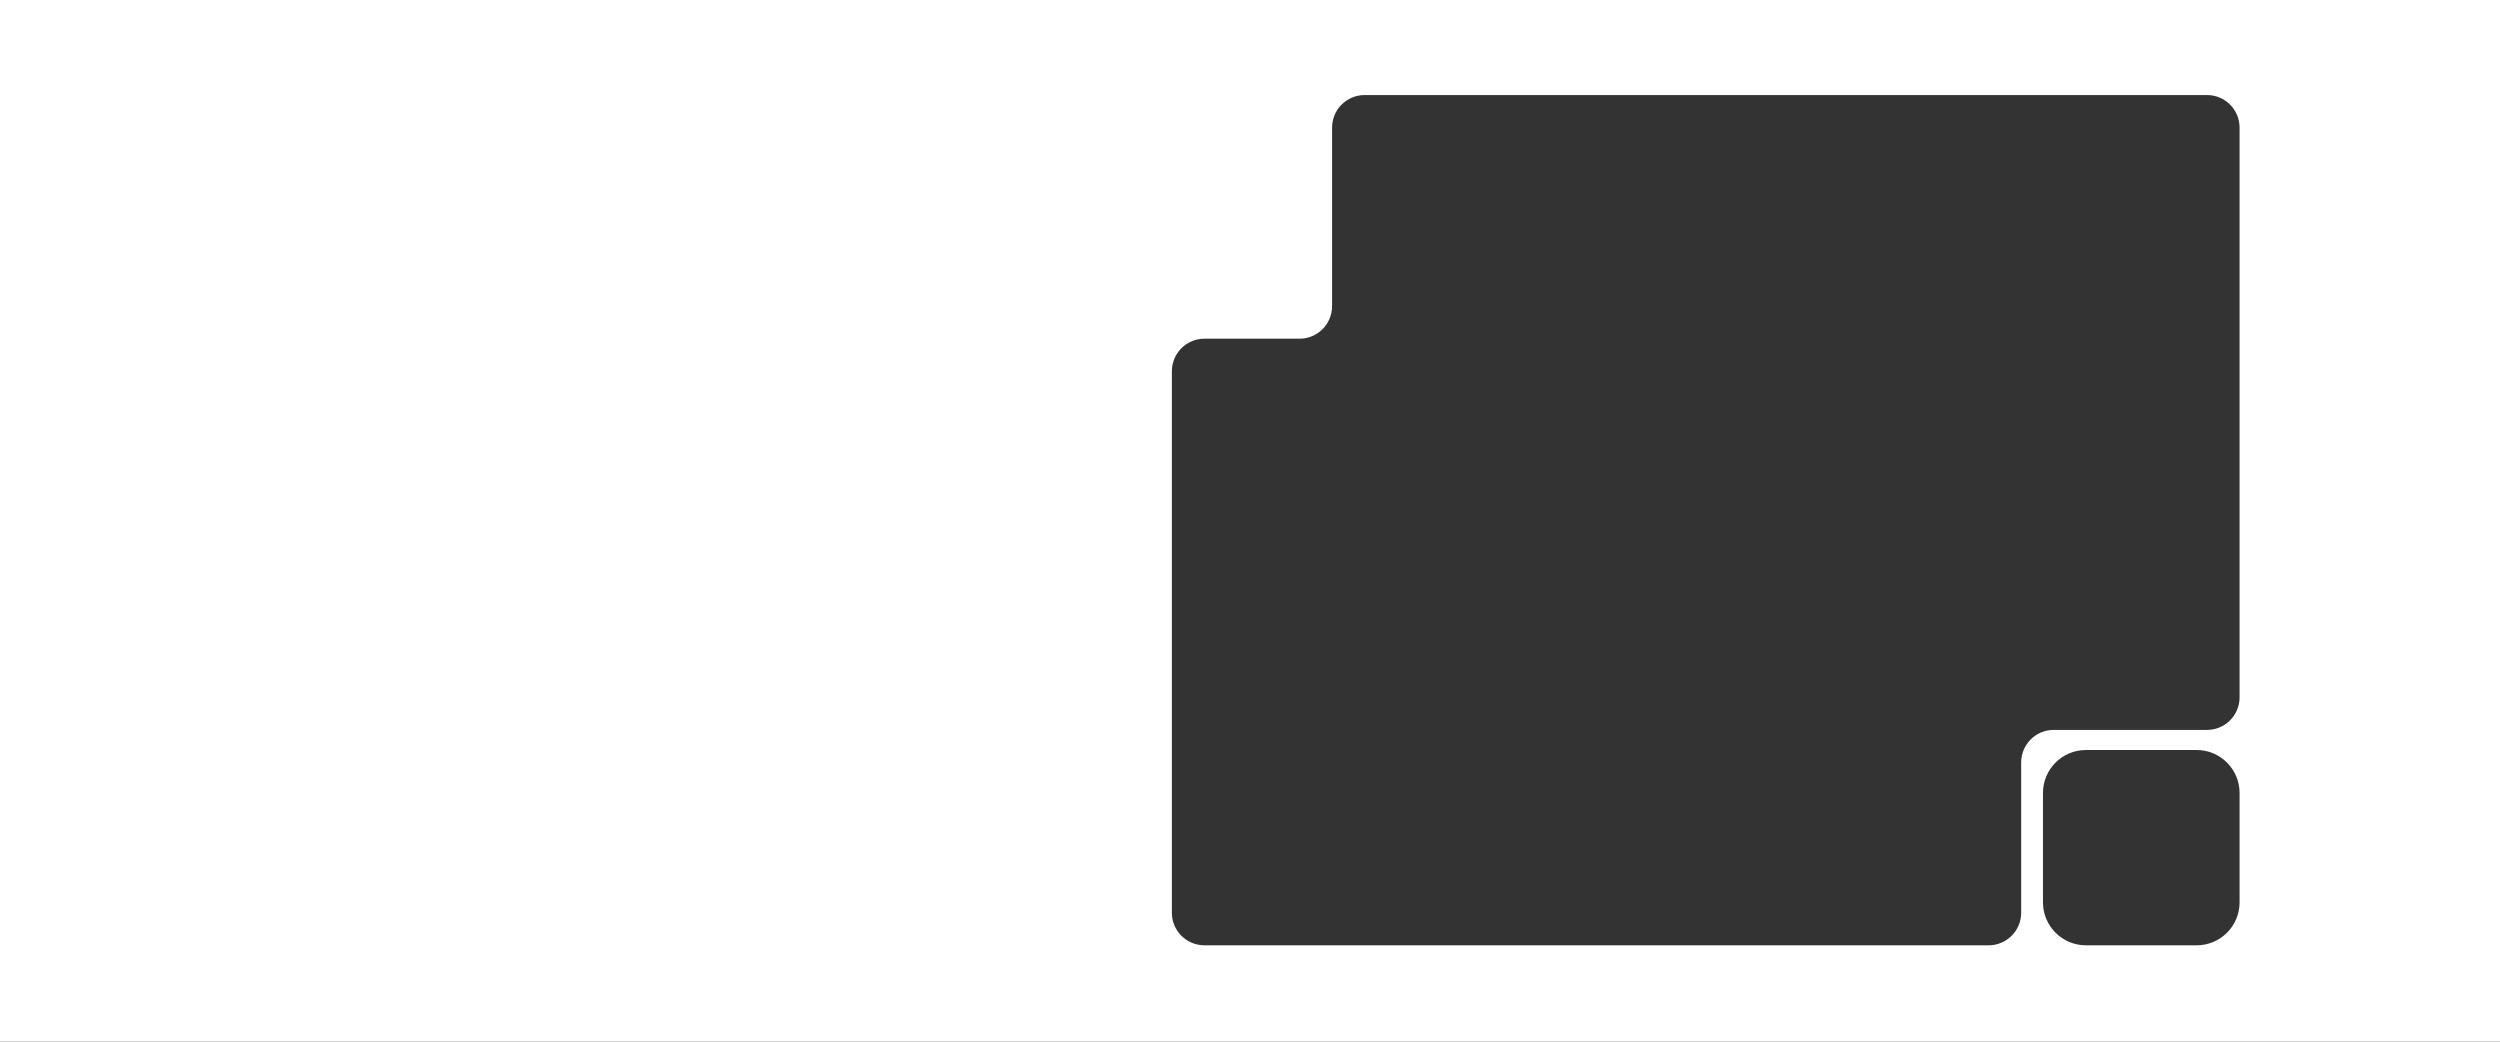 <?xml version="1.0" encoding="UTF-8"?> <svg xmlns="http://www.w3.org/2000/svg" width="1920" height="800" viewBox="0 0 1920 800" fill="none"><rect x="0" y="0" width="1920" height="800" fill="#333333" stroke="none"/> <path fill-rule="evenodd" clip-rule="evenodd" d="M0 0H1920V800H0V0ZM1023.04 235.117V98C1023.04 84.193 1034.23 73 1048.04 73H1695C1708.81 73 1720 84.193 1720 98V535.564C1720 549.371 1708.81 560.564 1695 560.564H1577.26C1563.45 560.564 1552.26 571.757 1552.26 585.564V701C1552.26 714.807 1541.06 726 1527.26 726H1179.7H925C911.193 726 900 714.807 900 701V639.583V285.117C900 271.31 911.193 260.117 925 260.117H998.038C1011.85 260.117 1023.04 248.924 1023.04 235.117ZM1602 576C1583.77 576 1569 590.775 1569 609V693C1569 711.225 1583.77 726 1602 726H1687C1705.23 726 1720 711.225 1720 693V609C1720 590.775 1705.23 576 1687 576H1602Z" fill="white"></path> </svg> 